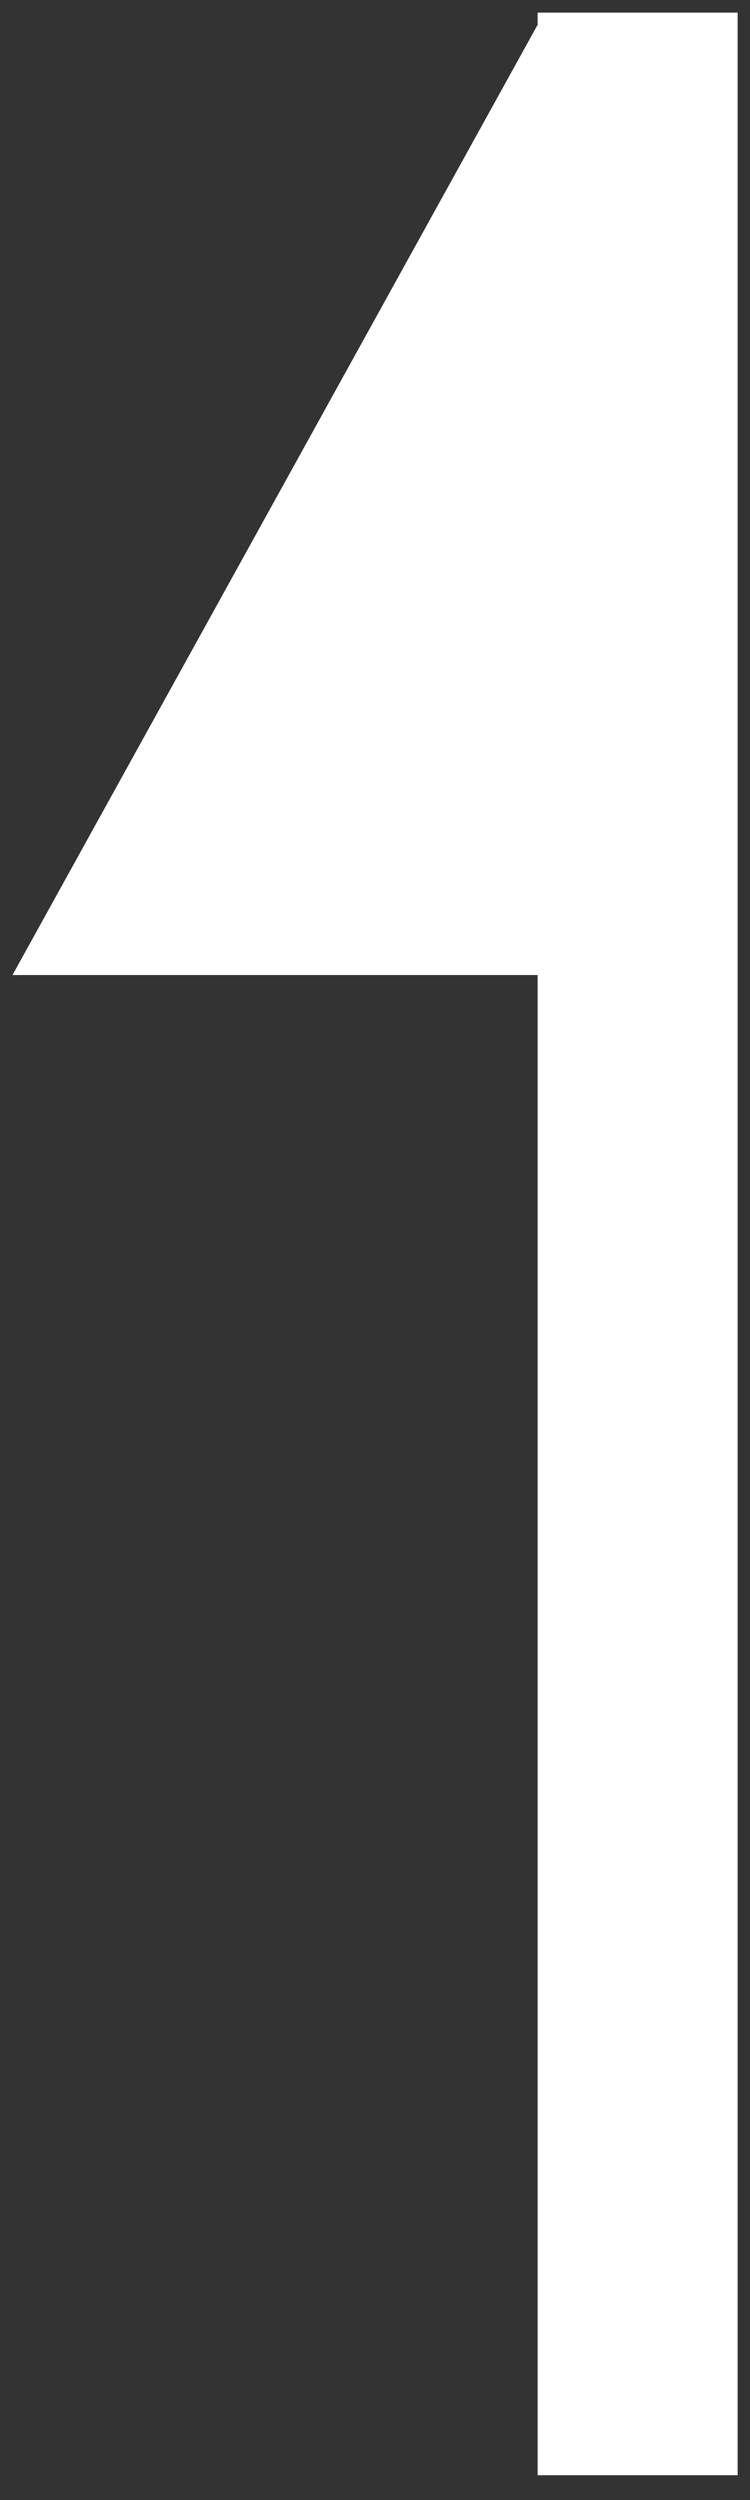 <?xml version="1.0" encoding="utf-8"?>
<!-- Generator: Adobe Illustrator 25.2.3, SVG Export Plug-In . SVG Version: 6.00 Build 0)  -->
<svg version="1.1" id="圖層_1" xmlns="http://www.w3.org/2000/svg" xmlns:xlink="http://www.w3.org/1999/xlink" x="0px" y="0px"
	 viewBox="0 0 6 20" style="enable-background:new 0 0 6 20;" xml:space="preserve">
<rect x="0" y="0" width="6" height="20" fill="#333333" stroke="none"/>
<style type="text/css">
	.st0{fill:#FFFFFF;}
</style>
<g>
	
		<rect x="-4.7" y="9.2" transform="matrix(6.123234e-17 -1 1 6.123234e-17 -4.899 15.101)" class="st0" width="19.7" height="1.6"/>
	<polygon class="st0" points="4.3,0.2 0.1,7.8 5.1,7.8 	"/>
</g>
</svg>
